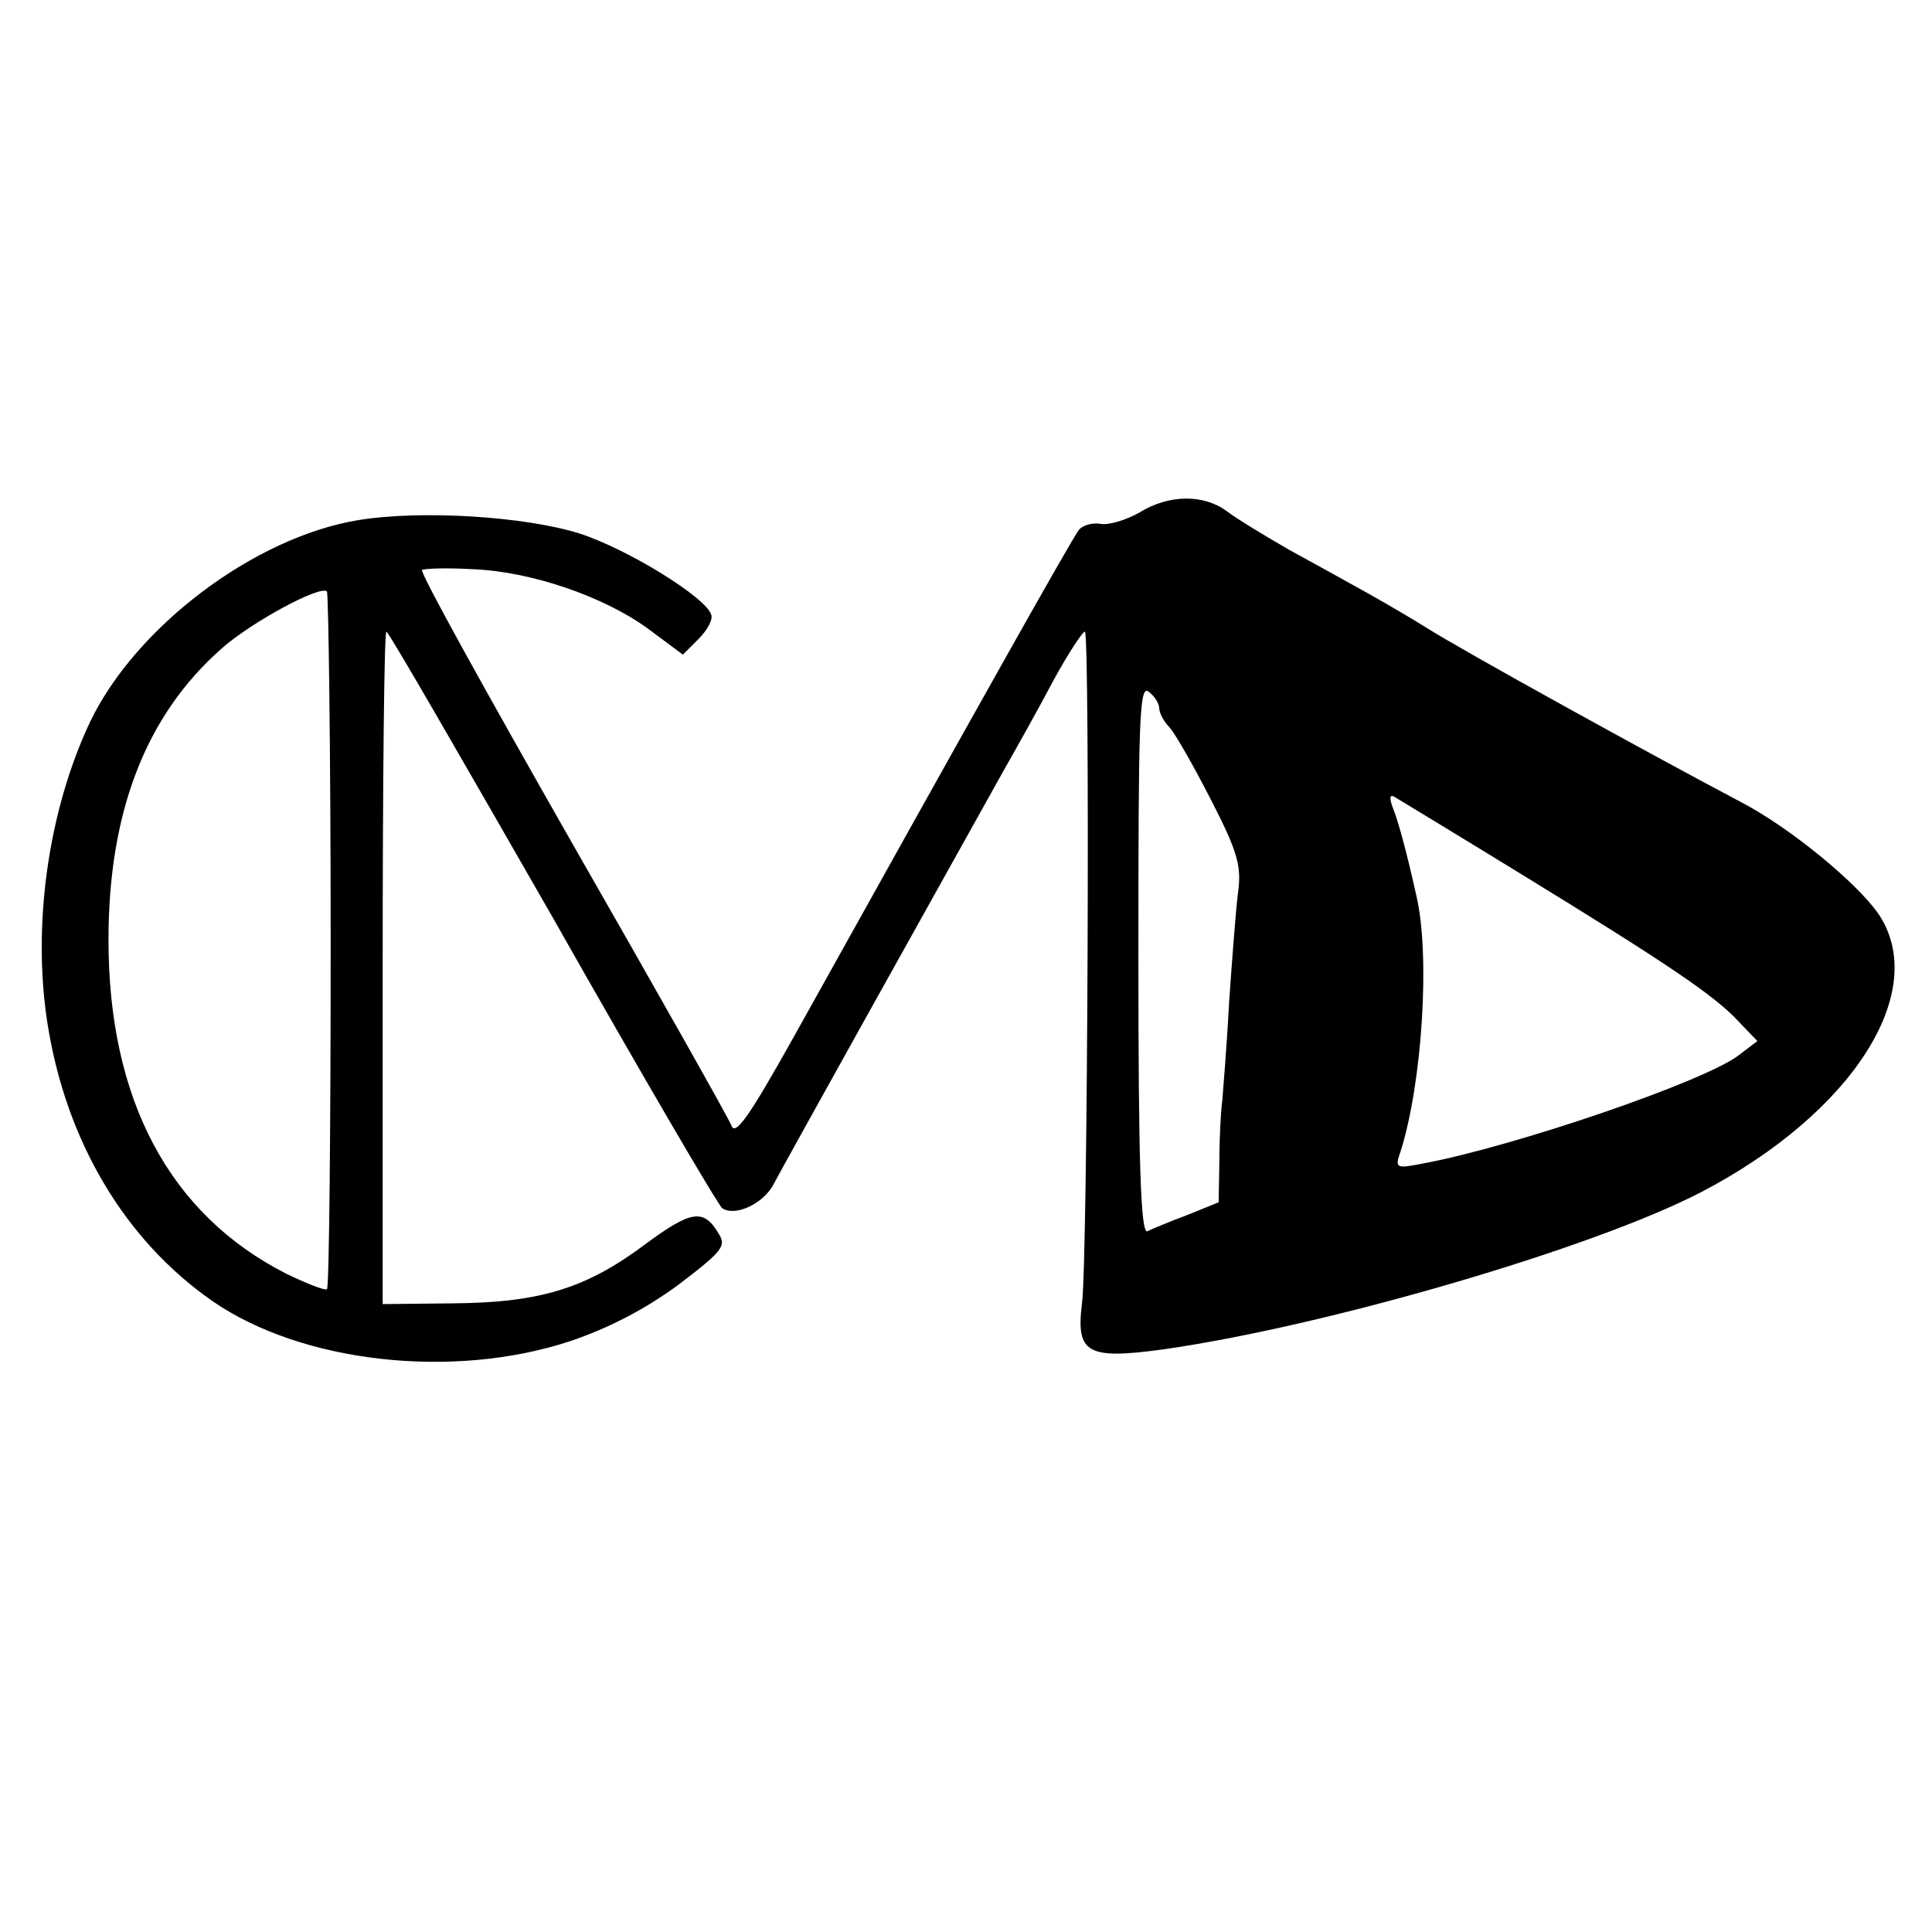 <?xml version="1.0" standalone="no"?>
<!DOCTYPE svg PUBLIC "-//W3C//DTD SVG 20010904//EN"
 "http://www.w3.org/TR/2001/REC-SVG-20010904/DTD/svg10.dtd">
<svg version="1.0" xmlns="http://www.w3.org/2000/svg"
 width="260pt" height="260pt" viewBox="0 0 260 260"
 preserveAspectRatio="xMidYMid meet">
<g transform="translate(0,260) scale(0.1,-0.1)"
fill="#000000" stroke="none">
<path d="M1533 1910 c-18 -10 -41 -17 -52 -15 -11 2 -24 -2 -29 -8 -9 -11
-148 -259 -383 -681 -62 -111 -80 -136 -85 -120 -4 10 -101 182 -215 381 -114
200 -205 364 -201 366 4 2 34 3 68 1 79 -3 177 -37 236 -80 l47 -35 21 21 c12
12 20 27 17 33 -7 23 -112 88 -177 109 -73 23 -213 32 -298 18 -140 -23 -300
-144 -361 -272 -56 -119 -78 -273 -57 -406 25 -158 104 -291 222 -373 120 -83
323 -106 481 -54 53 18 101 43 146 76 59 45 65 52 54 69 -20 34 -37 31 -98
-14 -80 -60 -142 -79 -259 -80 l-95 -1 0 453 c0 248 2 452 5 452 3 0 103 -174
224 -385 120 -212 223 -388 228 -391 18 -12 57 7 70 34 12 23 207 373 307 552
17 30 48 85 68 123 20 37 40 67 43 67 7 0 4 -852 -4 -905 -8 -66 7 -75 109
-61 219 31 579 136 725 212 203 106 308 270 238 374 -29 42 -119 116 -184 150
-125 66 -375 204 -424 235 -19 12 -55 33 -80 47 -25 14 -72 40 -105 58 -33 19
-71 42 -84 52 -31 23 -78 23 -118 -2z m-1088 -577 c0 -255 -2 -466 -5 -468 -3
-2 -28 8 -55 21 -157 80 -239 234 -239 449 0 172 50 302 152 392 39 35 133 86
142 77 2 -3 5 -215 5 -471z m1115 314 c0 -6 6 -18 14 -26 8 -9 33 -53 56 -98
36 -70 41 -89 36 -125 -3 -24 -8 -90 -12 -148 -3 -58 -8 -116 -9 -130 -2 -14
-4 -50 -4 -81 l-1 -57 -42 -17 c-24 -9 -48 -19 -54 -22 -9 -3 -12 95 -12 367
0 320 1 370 14 359 8 -6 14 -16 14 -22z m485 -222 c199 -122 263 -165 295
-200 l25 -26 -25 -19 c-45 -35 -302 -123 -426 -146 -36 -7 -37 -6 -29 17 29
92 40 264 21 344 -14 63 -25 102 -32 119 -4 11 -4 17 2 14 5 -3 81 -49 169
-103z"/>
</g>
</svg>
